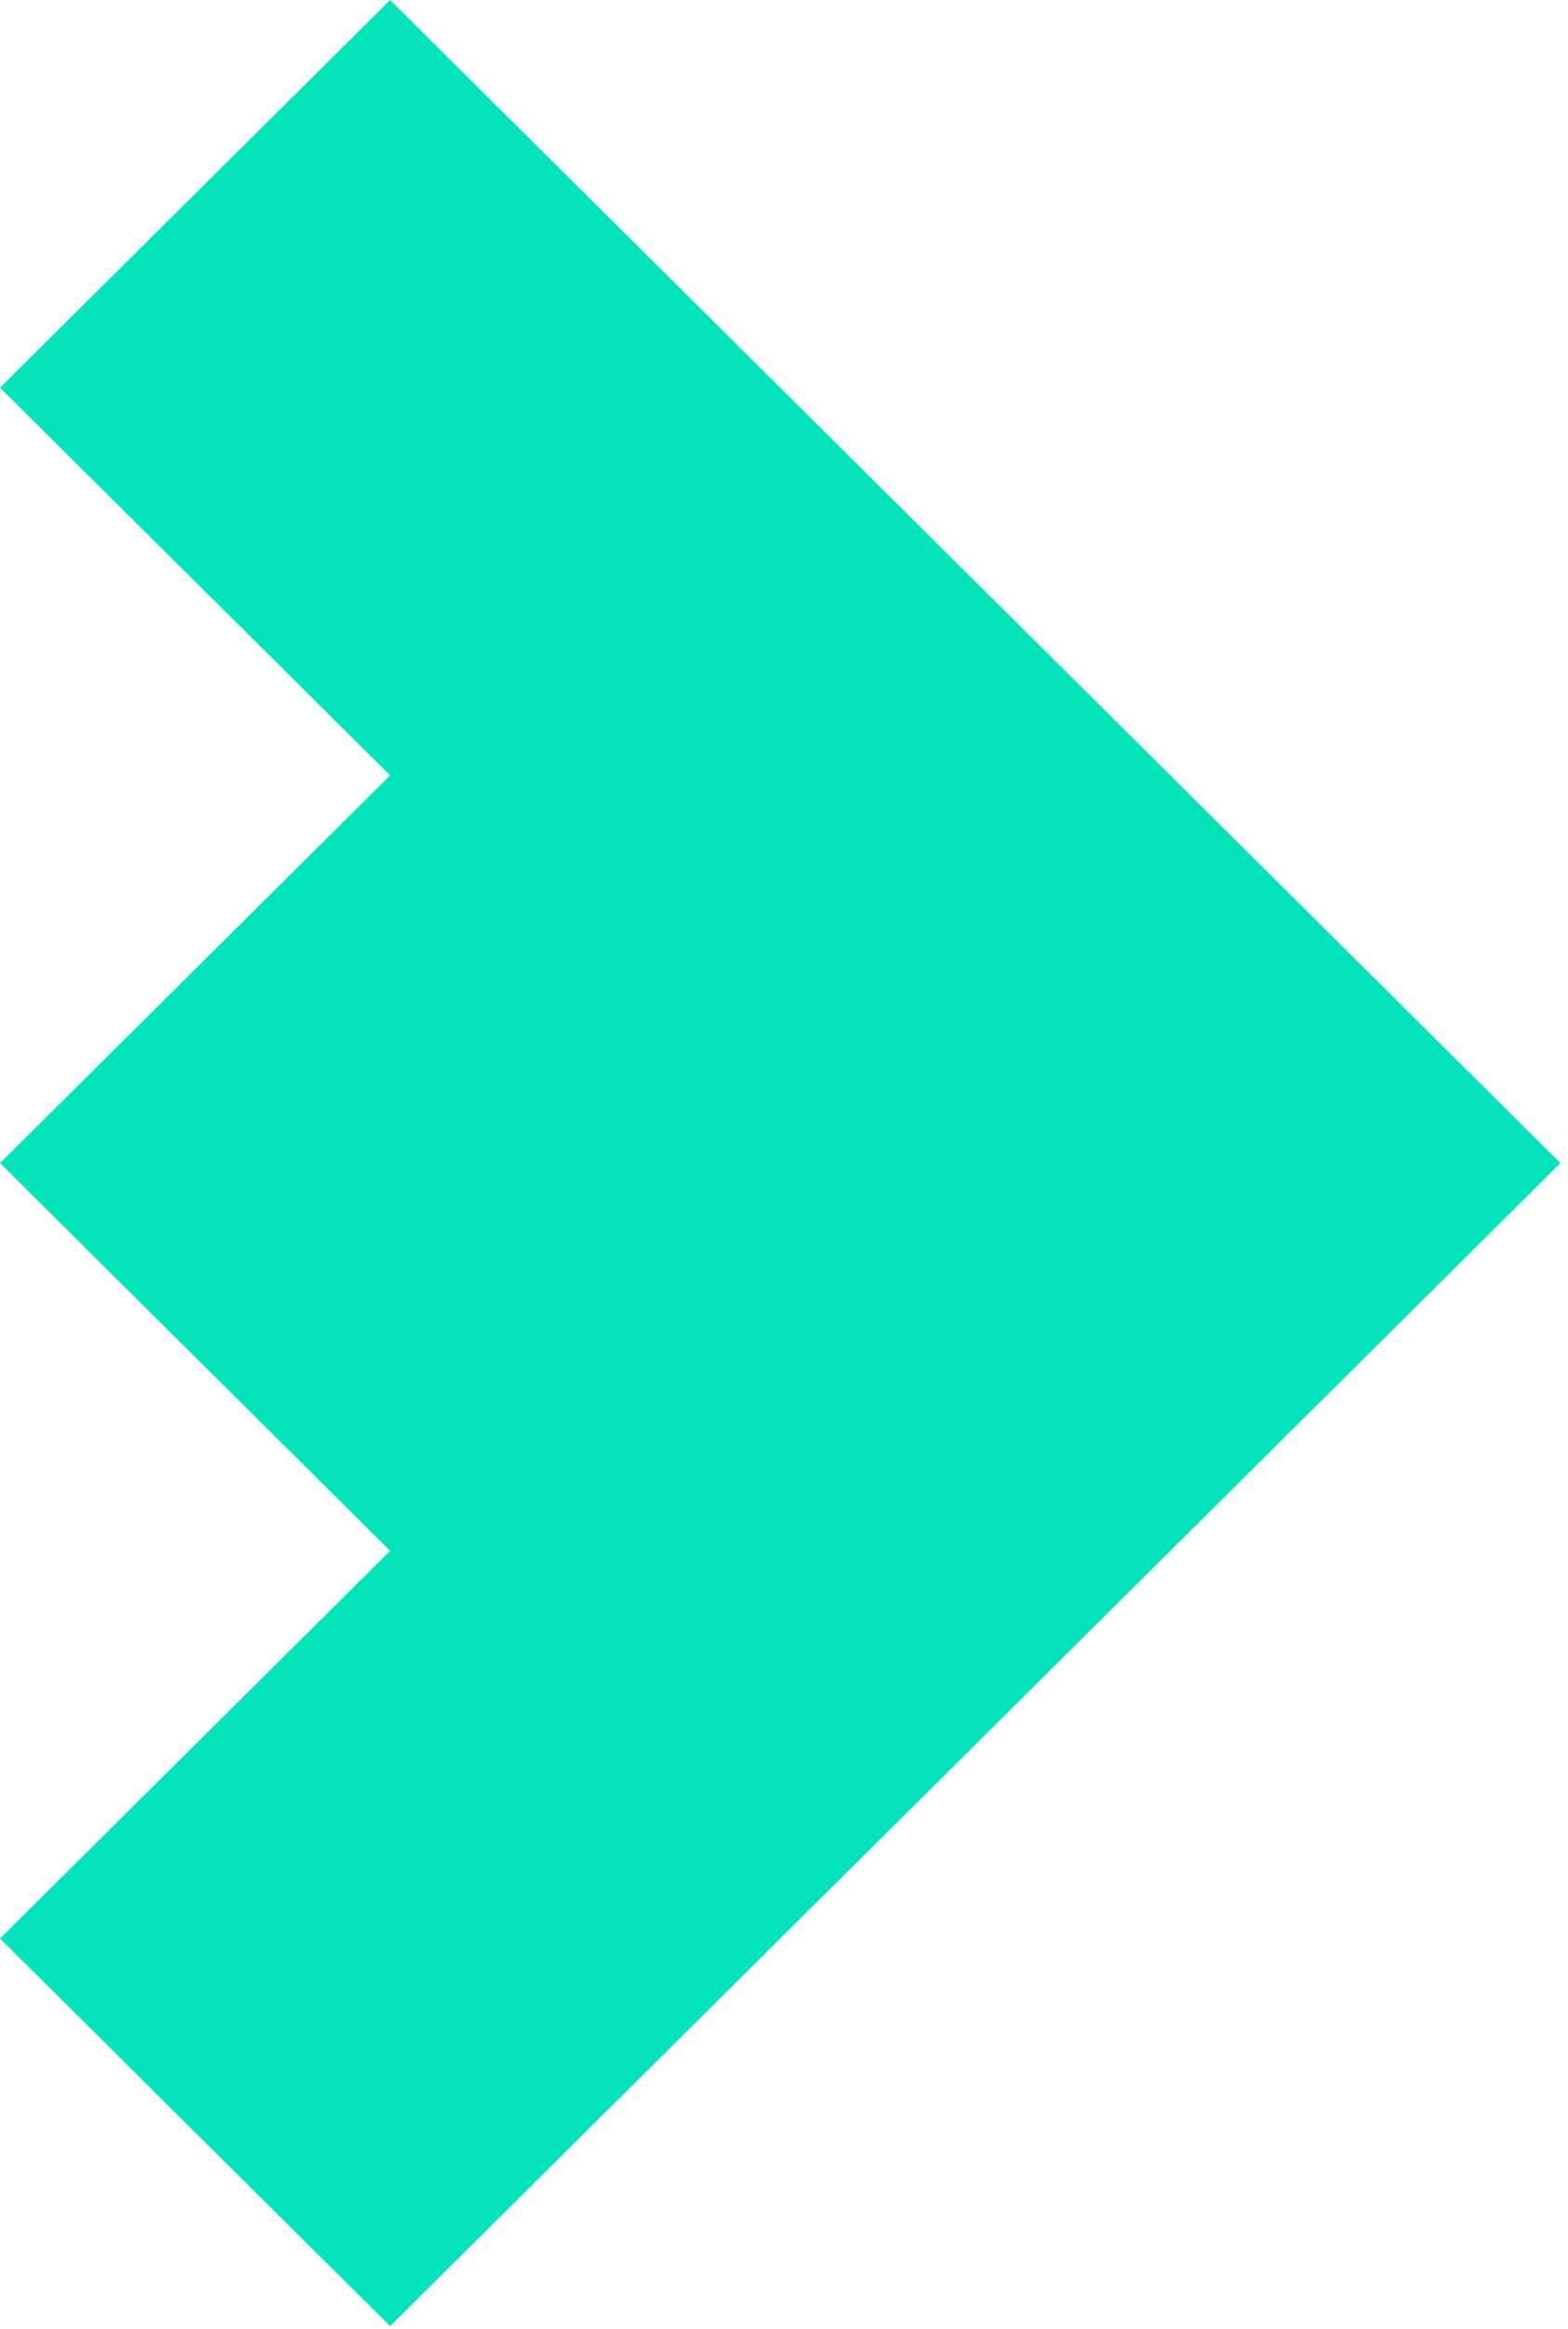 <svg width="33" height="49" viewBox="0 0 33 49" fill="none" xmlns="http://www.w3.org/2000/svg">
<path d="M32.841 24.47L24.631 32.627C24.604 32.653 19.618 37.606 16.421 40.783C13.214 43.968 8.21 48.939 8.21 48.939L0 40.783L8.21 32.627L0 24.47L8.21 16.313L0 8.157L8.21 0L32.841 24.47Z" fill="#02E3BB"/>
</svg>
